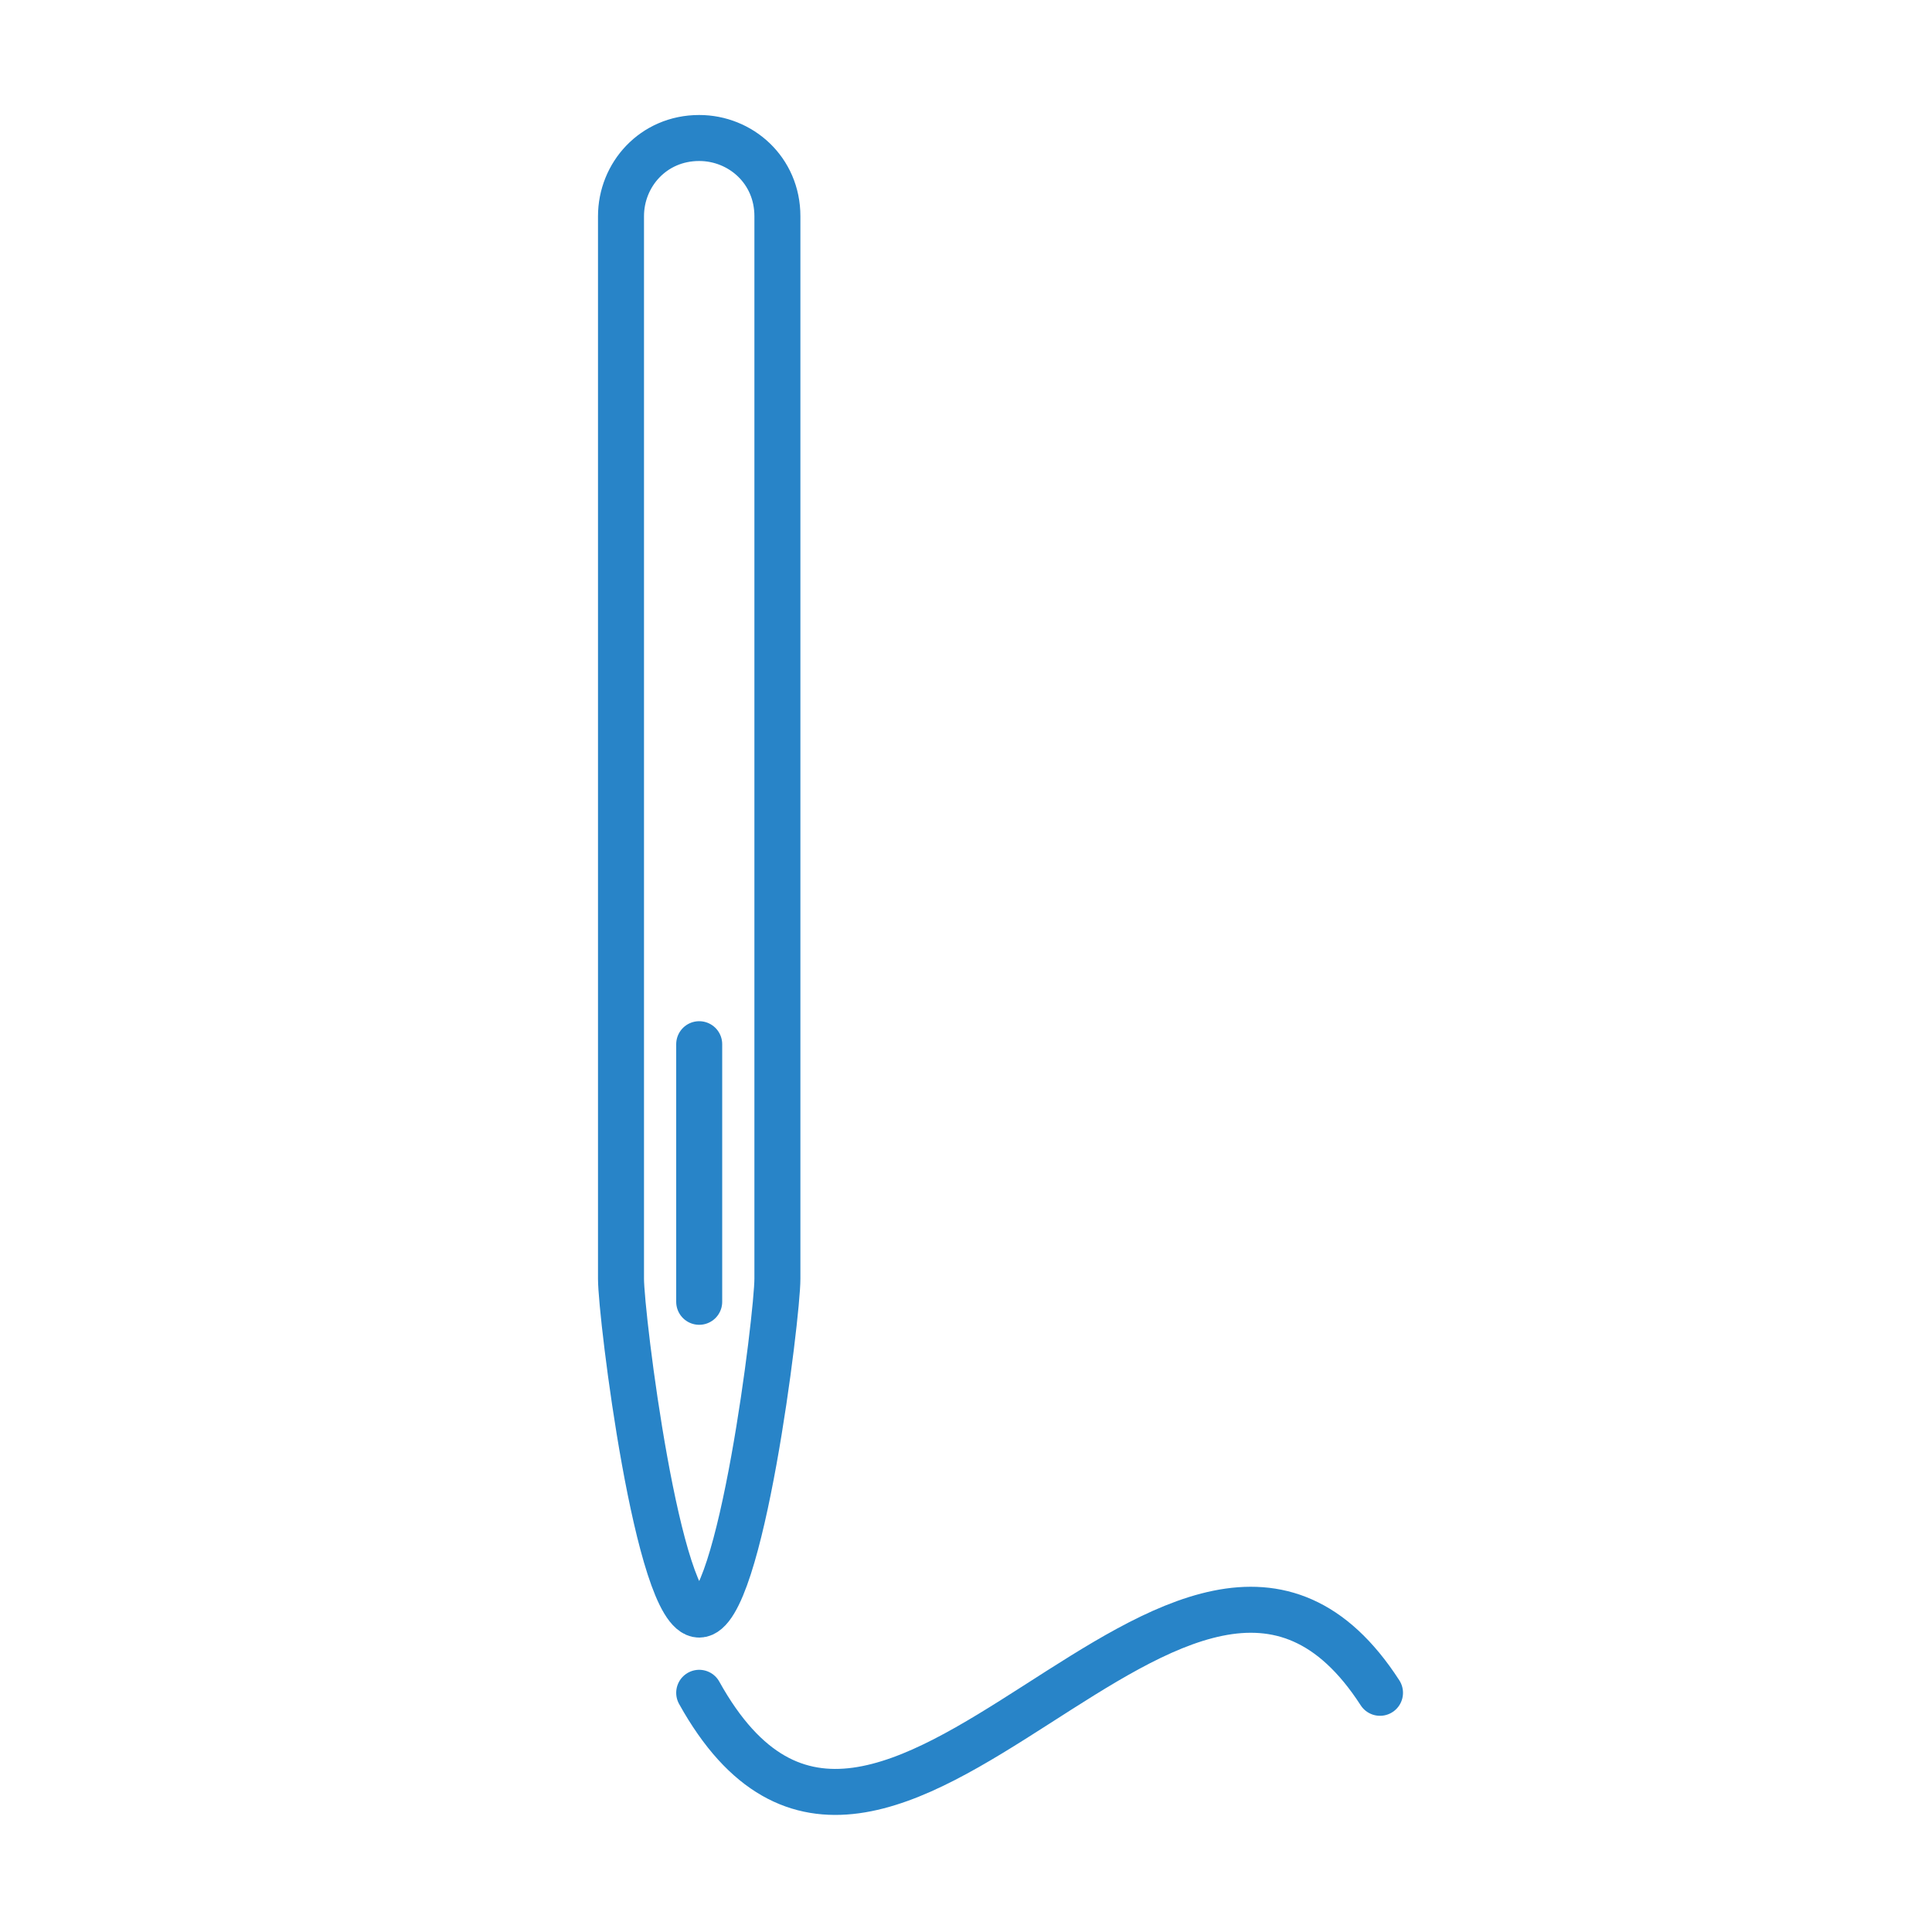 <svg viewBox="0 0 42 42" xmlns="http://www.w3.org/2000/svg" id="graphic">
  <defs>
    <style>
      .cls-1, .cls-2 {
        fill: none;
      }

      .cls-2 {
        stroke: #2884c8;
        stroke-linecap: round;
        stroke-linejoin: round;
      }
    </style>
  </defs>
  <rect height="42" width="42" class="cls-1"></rect>
  <g>
    <g>
      <path d="M16.9,27.8c0,.8-.8,7.3-1.7,7.3s-1.7-6.5-1.7-7.3V4.7c0-.9.7-1.7,1.7-1.7h0c.9,0,1.7.7,1.7,1.7v23.1Z" class="cls-2"></path>
      <line y2="28.3" x2="15.2" y1="22.7" x1="15.2" class="cls-2"></line>
    </g>
    <path d="M15.2,36.8c4,7.2,10.6-6.5,14.8,0" class="cls-2"></path>
  </g>
</svg>